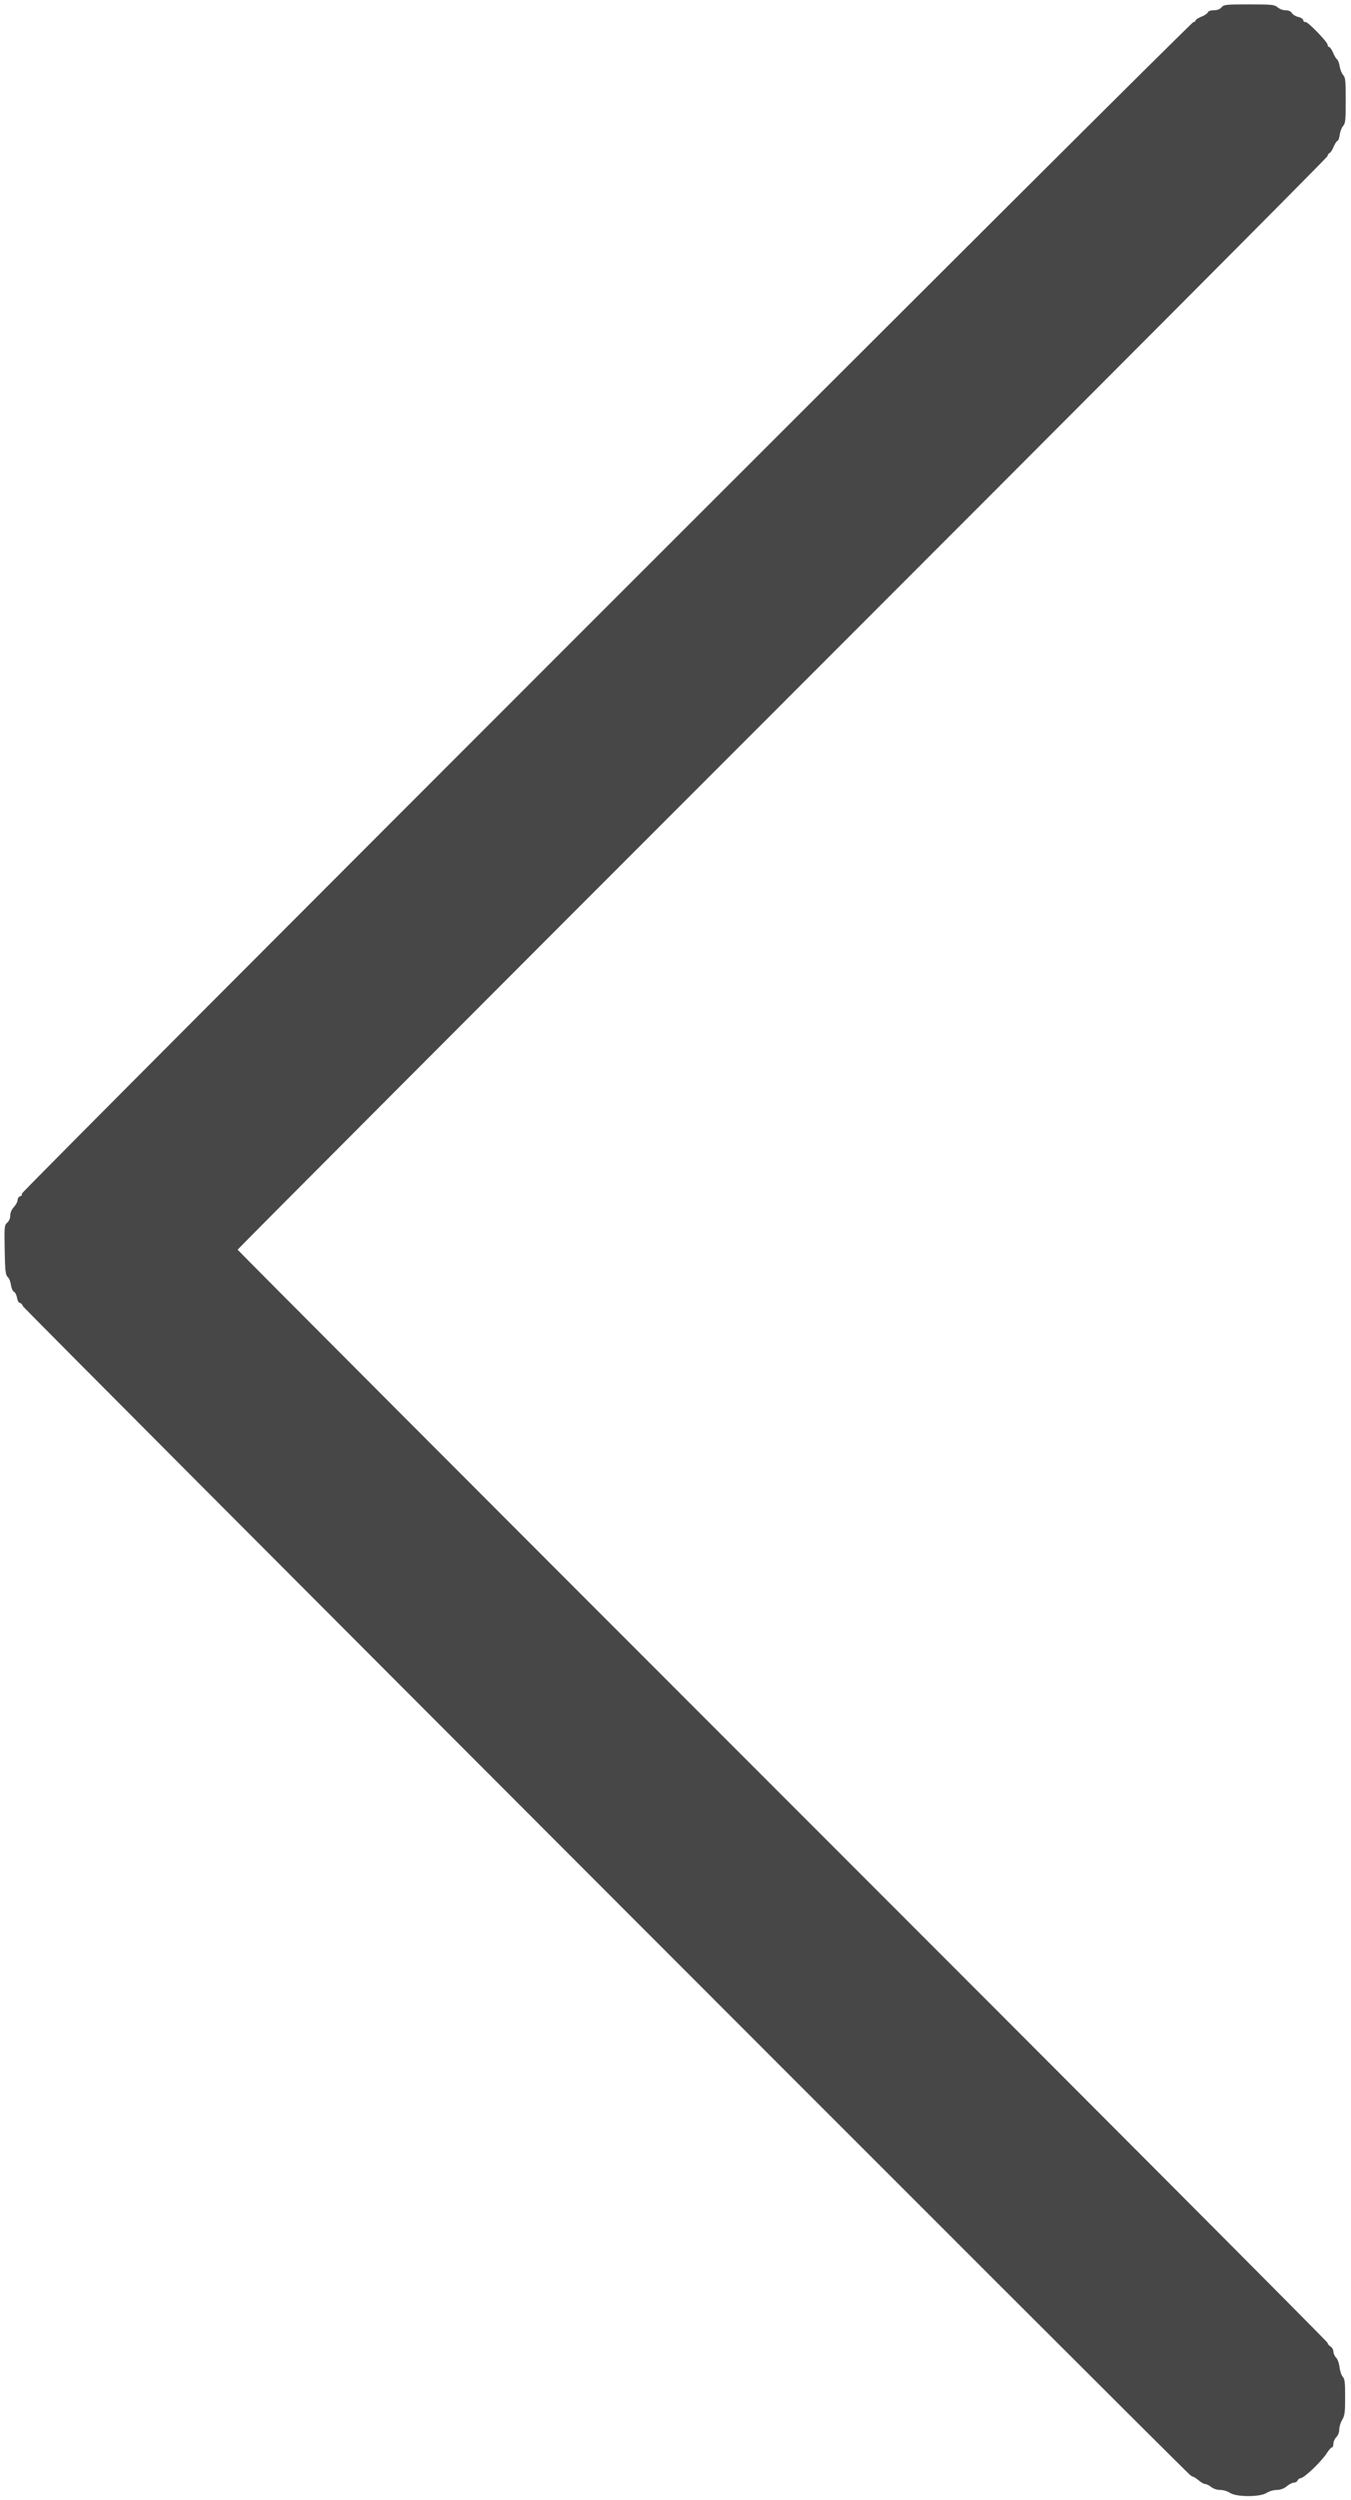 <?xml version="1.0" encoding="UTF-8"?> <svg xmlns="http://www.w3.org/2000/svg" id="_Слой_1" data-name="Слой_1" version="1.1" viewBox="0 0 921 1704"><defs><style> .st0 { fill: #474747; } </style></defs><path class="st0" d="M832.7,5c-1.1,1.3-2.9,2-5.2,2s-3.8.6-4.1,1.4-2.3,2.2-4.5,3c-2.1.9-3.9,2-3.9,2.6s-.7,1-1.4,1c-1.9,0-798.6,796.6-798.6,798.4s-.7,1.6-1.5,2c-.8.3-1.5,1.4-1.5,2.5s-1.1,3.2-2.5,4.7c-1.6,1.7-2.5,3.9-2.5,5.8s-.8,3.8-2.1,4.9c-1.9,1.7-2,2.6-1.7,18.6.2,14,.6,17,2,18.4s1.9,3.4,2.3,5.6c.3,2.2,1.3,4.2,2,4.5.8.3,1.7,2.1,2.1,4,.3,2,1.2,3.6,1.9,3.6s1.7,1,2.1,2.2c.5,1.7,785.7,787.8,795.5,796.4.9.8,1.9,1.4,2.3,1.4s2.1,1.1,3.8,2.5c1.6,1.4,3.6,2.5,4.5,2.5s2.6.9,4,2c1.5,1.2,4.1,2,6.2,2s5,.9,6.6,2c4.4,2.9,20.6,2.9,25,0,1.7-1.1,4.7-2,6.9-2s4.7-.8,6.8-2.5c1.6-1.4,3.8-2.5,4.9-2.5s2.2-.7,2.5-1.5c.4-.8,1.2-1.5,2-1.5,2.4,0,14.3-11.4,18-17.2,1.3-2.1,2.9-3.8,3.4-3.8s1-1.1,1-2.5.9-3.4,2-4.5,2-3.3,2-5.2.9-4.8,2-6.6c1.7-2.8,2-5,2-15.4s-.3-12.5-1.6-13.9c-.9-1-1.9-3.9-2.2-6.5s-1.3-5.5-2.3-6.5-1.9-2.9-1.9-4.2-.9-2.8-2-3.5-2-1.8-2-2.5-167.2-168.4-371.5-372.7-371.5-371.9-371.5-372.3,167.2-168.1,371.5-372.4S905,107.2,905,106.4s.6-1.7,1.4-2.1,2.1-2.5,2.9-4.6c.9-2,2-3.7,2.5-3.7s1.2-1.8,1.5-4.1c.3-2.2,1.3-4.9,2.3-6,1.6-1.8,1.8-4,1.8-17.4s-.2-15.7-1.7-17.3c-1-1.1-2-3.7-2.4-5.8-.3-2.2-1.1-4.4-1.8-4.9-.7-.6-2-2.7-2.8-4.8-.9-2-2.1-3.7-2.6-3.7s-1.1-.7-1.1-1.6c0-1.8-13.2-15.4-14.9-15.4s-1.4-.6-1.7-1.4-1.9-1.8-3.5-2.1c-1.7-.4-3.5-1.5-4.2-2.6-.7-1.2-2.3-1.9-4.3-1.9s-4.1-.9-5.4-2c-2.1-1.8-3.7-2-19.4-2s-17.3.1-18.9,2Z"></path></svg> 